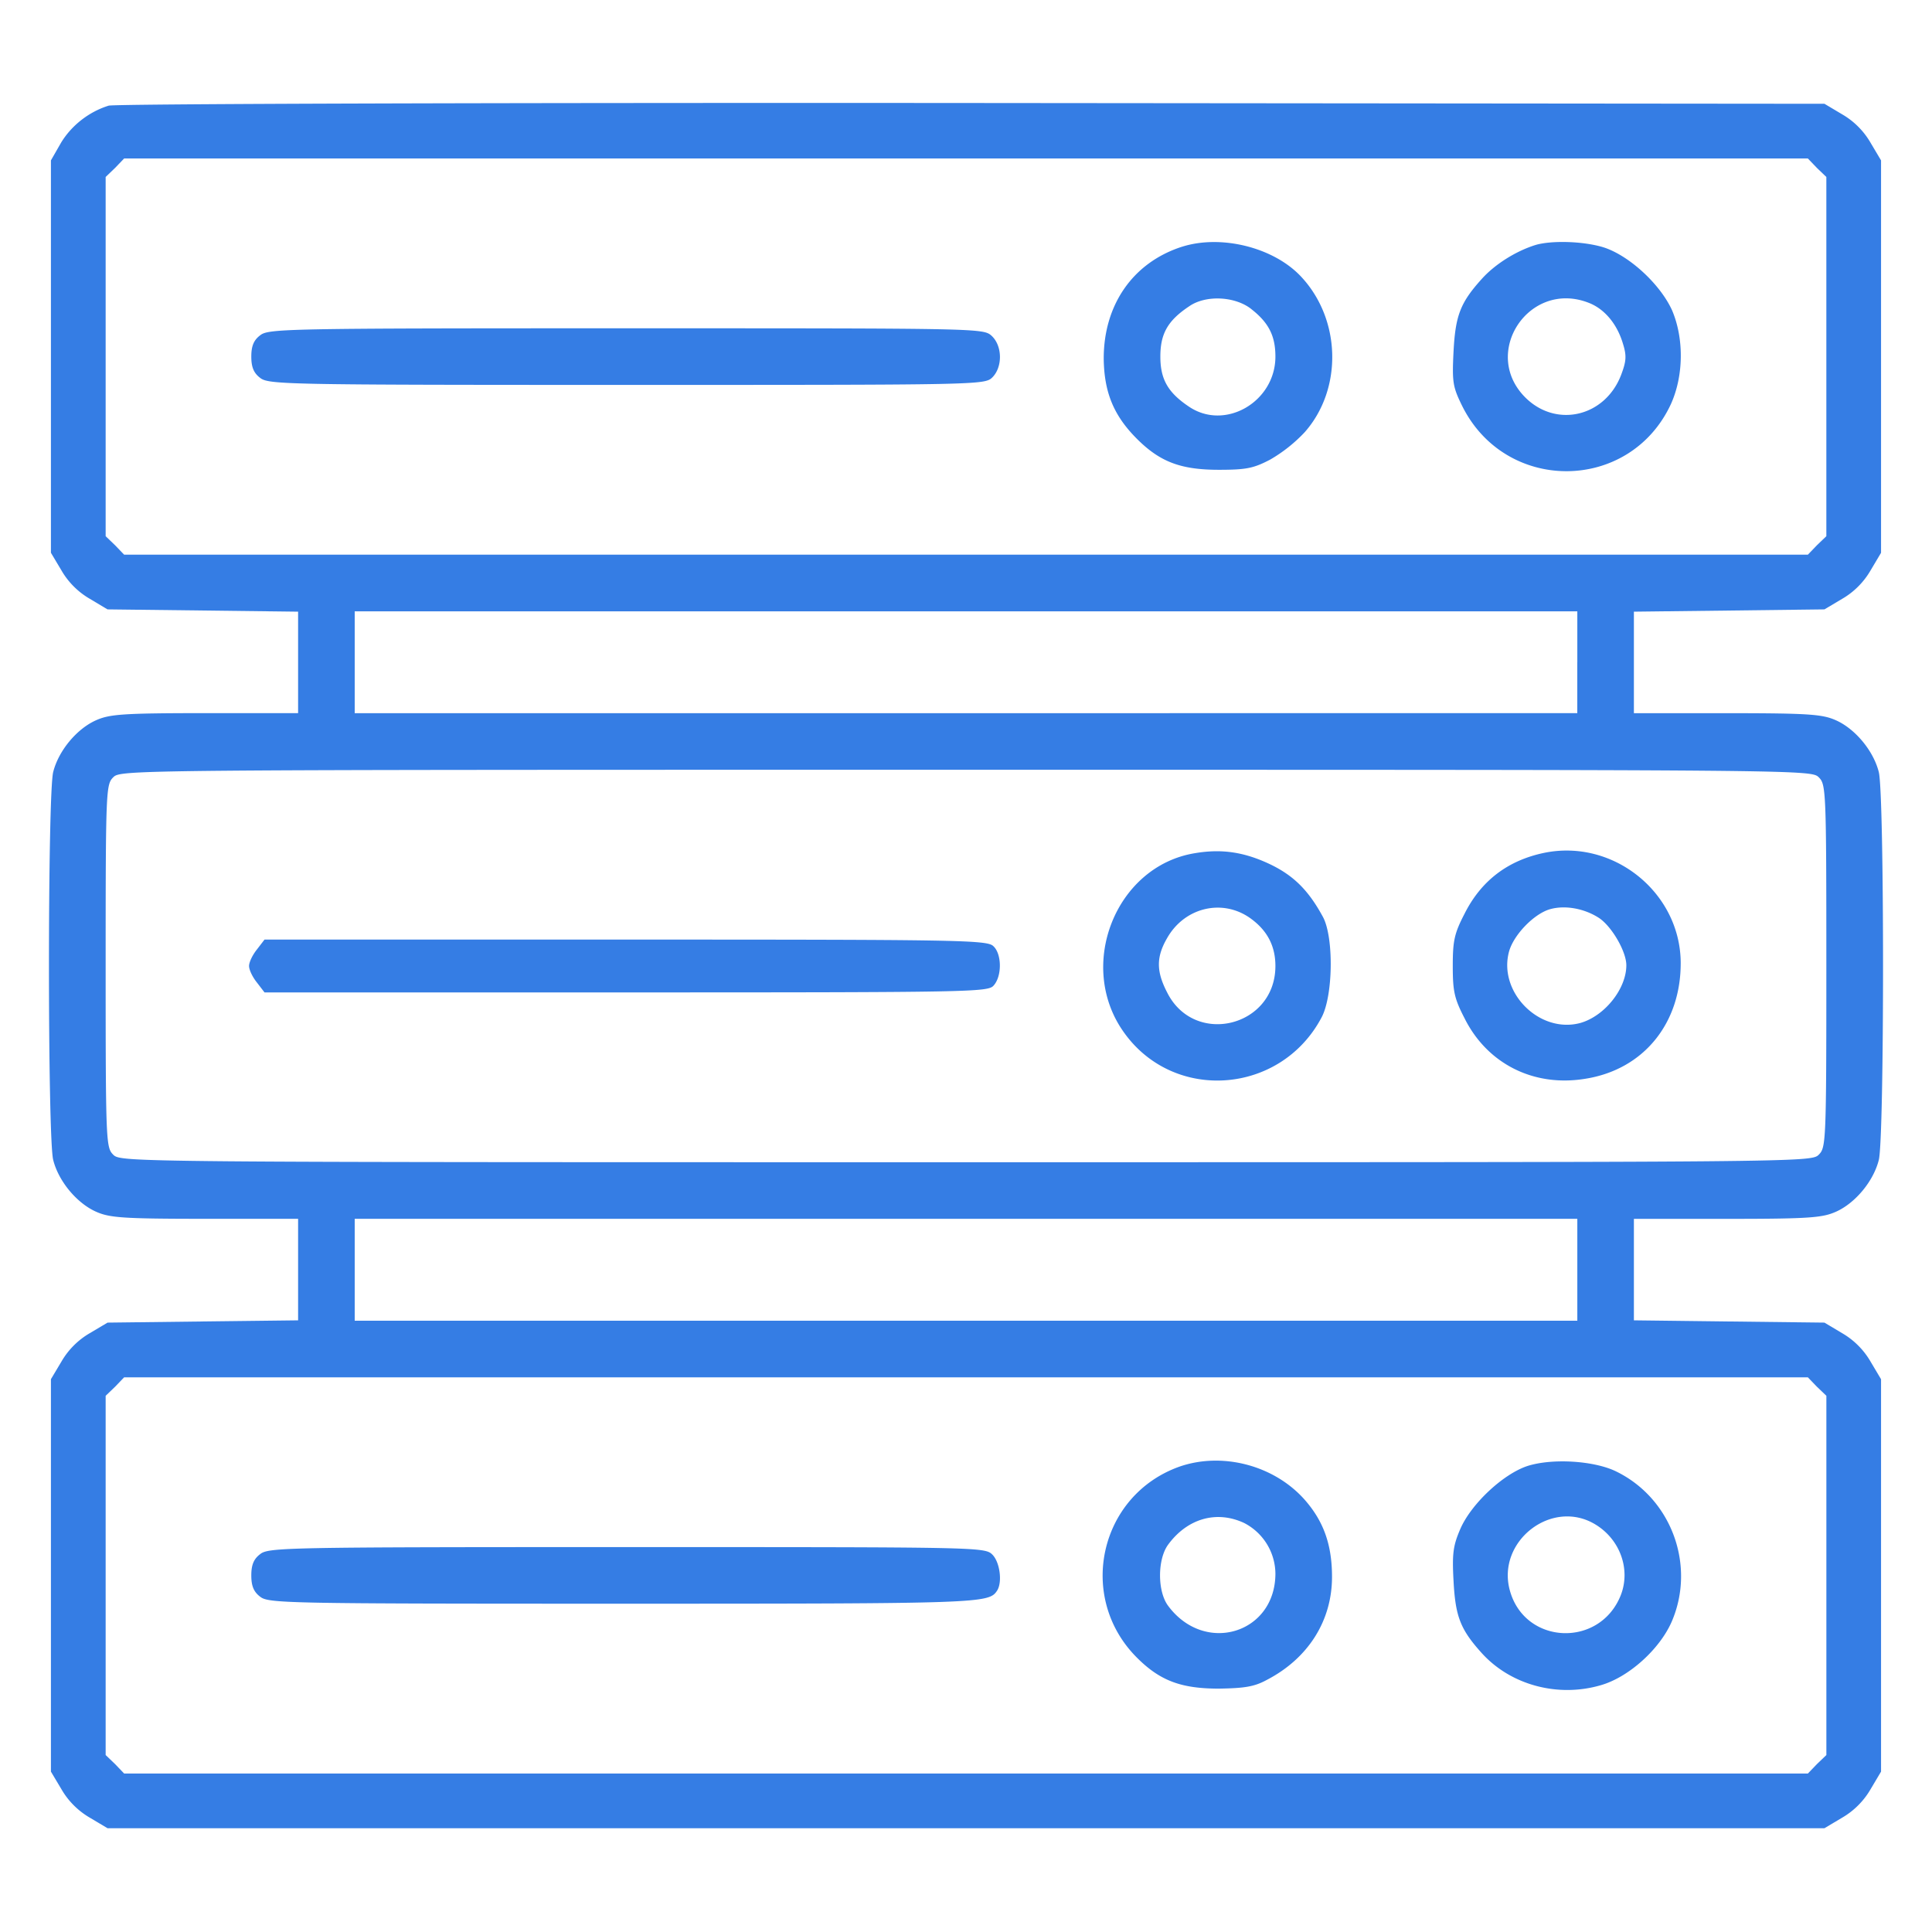 <svg width="67" height="67" fill="none" xmlns="http://www.w3.org/2000/svg"><path d="M3.769 3.664c-.68.21-1.283.68-1.65 1.282l-.353.616V19.17l.367.615c.235.406.576.746.981.981l.615.367 3.311.039 3.298.04v3.519H7.106c-2.88 0-3.311.04-3.782.25-.668.3-1.296 1.059-1.479 1.792-.196.772-.196 12.68 0 13.452.183.733.811 1.492 1.479 1.793.47.21.903.249 3.782.249h3.232v3.521l-3.298.039-3.31.04-.616.366a2.715 2.715 0 00-.981.981l-.367.615v13.609l.367.615c.235.406.576.746.981.982l.615.366H63.27l.615-.366c.406-.236.746-.576.982-.981l.366-.616V47.83l-.366-.615a2.714 2.714 0 00-.982-.981l-.615-.367-3.297-.039-3.311-.04v-3.519h3.245c2.866 0 3.298-.04 3.769-.25.667-.3 1.296-1.059 1.479-1.792.196-.772.196-12.68 0-13.452-.183-.733-.812-1.492-1.479-1.793-.471-.21-.903-.249-3.769-.249h-3.245v-3.521l3.31-.039 3.298-.04.615-.366c.406-.235.746-.575.982-.981l.366-.615V5.562l-.366-.616a2.713 2.713 0 00-.982-.981l-.615-.366-29.574-.027C17.43 3.56 3.965 3.6 3.77 3.664zm59.24 2.16l.327.313v12.458l-.327.314-.314.327H4.305l-.314-.327-.327-.314V6.137l.327-.314.314-.327h58.39l.314.327zm-8.31 17.142v1.766H12.301V21.2H54.7v1.767zm8.375 3.991c.249.249.262.432.262 6.543s-.013 6.294-.262 6.543c-.262.262-.432.262-29.574.262-29.143 0-29.313 0-29.574-.262-.249-.249-.262-.432-.262-6.543s.013-6.294.262-6.543c.261-.262.431-.262 29.574-.262 29.142 0 29.312 0 29.574.262zM54.7 44.034v1.767H12.301v-3.533H54.7v1.766zm8.31 4.057l.327.314v12.458l-.327.314-.314.327H4.305l-.314-.327-.327-.314V48.405l.327-.314.314-.327h58.39l.314.327z" fill="#357DE4"/><path d="M40.985 8.558c-1.701.55-2.709 2.015-2.709 3.874.013 1.164.34 1.976 1.152 2.787.798.798 1.518 1.073 2.84 1.073.955 0 1.203-.052 1.78-.353a5.233 5.233 0 001.203-.956c1.322-1.505 1.256-3.925-.144-5.404-.955-1.008-2.774-1.453-4.122-1.02zm2.408 2.16c.602.47.837.928.837 1.648 0 1.57-1.753 2.591-3.01 1.728-.719-.485-.98-.943-.98-1.728s.248-1.243.994-1.74c.576-.406 1.596-.353 2.159.091zm9.867-2.225c-.68.209-1.413.667-1.871 1.177-.746.825-.917 1.27-.982 2.526-.052 1.047-.026 1.217.288 1.858 1.505 3.075 5.823 3.036 7.25-.04.444-.98.458-2.276.039-3.257-.419-.916-1.505-1.911-2.395-2.186-.707-.21-1.78-.235-2.33-.078zm1.884 2.028c.524.222.942.733 1.139 1.4.13.419.117.602-.066 1.086-.55 1.427-2.198 1.832-3.271.825-1.65-1.558.091-4.188 2.198-3.311zM9.016 11.633c-.223.17-.301.38-.301.733 0 .354.078.563.3.733.289.236.786.249 12.72.249 12.249 0 12.419 0 12.68-.262.354-.353.354-1.086-.026-1.44-.287-.261-.392-.261-12.68-.261-11.908 0-12.405.013-12.693.248zm32.427 17.954c-2.761.445-4.135 3.926-2.447 6.242 1.74 2.408 5.418 2.12 6.83-.536.407-.746.433-2.788.053-3.494-.497-.916-1.007-1.427-1.819-1.82-.903-.431-1.688-.549-2.617-.392zm1.963 2.29c.563.42.824.956.824 1.623 0 2.12-2.813 2.8-3.755.916-.38-.733-.38-1.23 0-1.884.615-1.086 1.963-1.387 2.931-.655zm10.154-2.303c-1.269.262-2.198.968-2.774 2.12-.353.68-.405.942-.405 1.806 0 .864.052 1.125.405 1.806.786 1.583 2.395 2.395 4.175 2.107 2.041-.314 3.35-1.937 3.324-4.07-.04-2.408-2.343-4.253-4.724-3.769zm1.898 2.264c.445.301.942 1.165.942 1.636 0 .824-.759 1.766-1.596 2.002-1.413.38-2.853-1.06-2.473-2.473.157-.576.85-1.296 1.4-1.466.523-.157 1.204-.04 1.727.301zM8.912 32.924c-.158.197-.275.445-.275.576 0 .13.117.38.275.576l.261.34H21.71c11.973 0 12.549-.013 12.745-.235.301-.328.288-1.113-.013-1.375-.222-.209-1.295-.222-12.759-.222H9.173l-.261.34zm31.981 17.941c-2.774.995-3.56 4.528-1.465 6.621.798.799 1.53 1.074 2.84 1.074.89-.014 1.23-.066 1.661-.301 1.44-.746 2.264-2.055 2.264-3.573 0-1.112-.288-1.923-.942-2.67-1.06-1.203-2.866-1.674-4.358-1.151zm2.251 1.95a1.996 1.996 0 011.086 1.753c0 2.081-2.447 2.827-3.716 1.126-.38-.498-.38-1.623 0-2.133.667-.903 1.675-1.191 2.63-.746zm9.828-1.976c-.838.275-1.95 1.308-2.33 2.185-.248.576-.287.85-.235 1.793.065 1.243.236 1.688.981 2.513 1.008 1.112 2.644 1.544 4.123 1.112.968-.275 2.04-1.243 2.46-2.199.85-1.963-.013-4.292-1.937-5.221-.76-.366-2.198-.458-3.062-.183zm2.355 2.028c.864.524 1.23 1.57.877 2.46-.733 1.832-3.337 1.715-3.847-.183-.458-1.701 1.465-3.193 2.97-2.277zM9.016 53.901c-.223.17-.301.38-.301.733s.078.563.3.733c.289.235.786.248 12.603.248 12.366 0 12.667-.013 12.955-.445.196-.288.104-.994-.157-1.256-.262-.262-.432-.262-12.68-.262-11.935 0-12.432.013-12.72.249z" fill="#357DE4"/></svg>